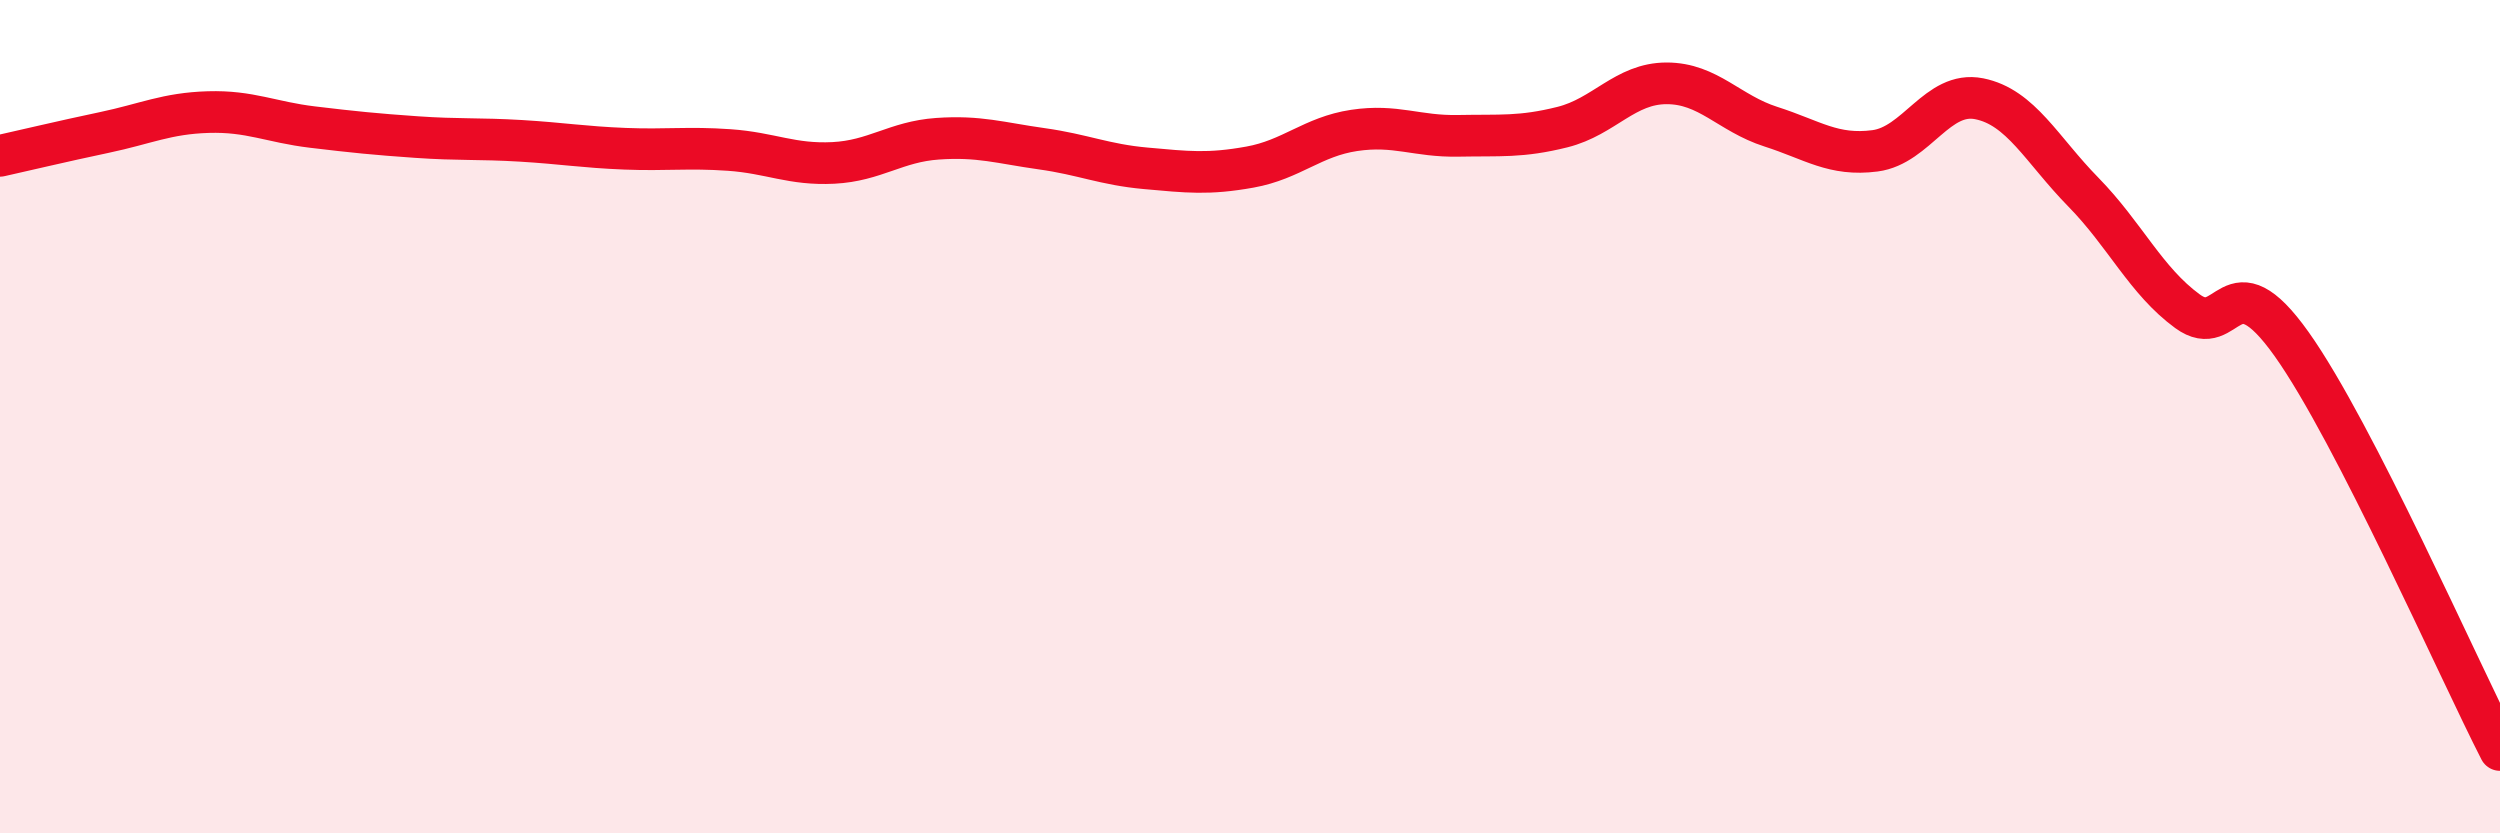 
    <svg width="60" height="20" viewBox="0 0 60 20" xmlns="http://www.w3.org/2000/svg">
      <path
        d="M 0,3.74 C 0.5,3.63 1.5,3.39 2.5,3.18 C 3.5,2.97 4,2.72 5,2.69 C 6,2.66 6.5,2.93 7.5,3.05 C 8.5,3.17 9,3.22 10,3.29 C 11,3.36 11.5,3.32 12.5,3.38 C 13.5,3.44 14,3.53 15,3.57 C 16,3.61 16.5,3.53 17.5,3.6 C 18.5,3.67 19,3.96 20,3.91 C 21,3.86 21.5,3.4 22.5,3.33 C 23.5,3.26 24,3.43 25,3.57 C 26,3.71 26.5,3.95 27.5,4.04 C 28.5,4.13 29,4.19 30,4.01 C 31,3.83 31.5,3.28 32.5,3.13 C 33.5,2.98 34,3.28 35,3.26 C 36,3.24 36.5,3.3 37.5,3.05 C 38.5,2.8 39,2 40,2 C 41,2 41.5,2.72 42.5,3.04 C 43.5,3.36 44,3.75 45,3.62 C 46,3.49 46.5,2.17 47.5,2.37 C 48.5,2.57 49,3.59 50,4.61 C 51,5.63 51.5,6.74 52.5,7.47 C 53.5,8.2 53.5,6.15 55,8.26 C 56.5,10.37 59,16.05 60,18L60 20L0 20Z"
        fill="#EB0A25"
        opacity="0.1"
        stroke-linecap="round"
        stroke-linejoin="round"
      />
      <path
        d="M 0,3.74 C 0.5,3.63 1.5,3.39 2.5,3.18 C 3.5,2.97 4,2.72 5,2.69 C 6,2.66 6.5,2.93 7.5,3.05 C 8.5,3.17 9,3.22 10,3.29 C 11,3.36 11.5,3.32 12.5,3.38 C 13.5,3.44 14,3.53 15,3.57 C 16,3.61 16.5,3.53 17.5,3.6 C 18.5,3.67 19,3.96 20,3.91 C 21,3.86 21.5,3.4 22.5,3.33 C 23.5,3.26 24,3.43 25,3.57 C 26,3.71 26.5,3.95 27.5,4.04 C 28.5,4.13 29,4.19 30,4.01 C 31,3.83 31.5,3.28 32.5,3.13 C 33.5,2.98 34,3.28 35,3.26 C 36,3.24 36.5,3.3 37.5,3.05 C 38.5,2.8 39,2 40,2 C 41,2 41.5,2.72 42.5,3.04 C 43.5,3.36 44,3.75 45,3.62 C 46,3.49 46.5,2.17 47.5,2.37 C 48.5,2.57 49,3.59 50,4.61 C 51,5.63 51.5,6.74 52.5,7.47 C 53.5,8.2 53.5,6.15 55,8.26 C 56.5,10.37 59,16.05 60,18"
        stroke="#EB0A25"
        stroke-width="1"
        fill="none"
        stroke-linecap="round"
        stroke-linejoin="round"
      />
    </svg>
  